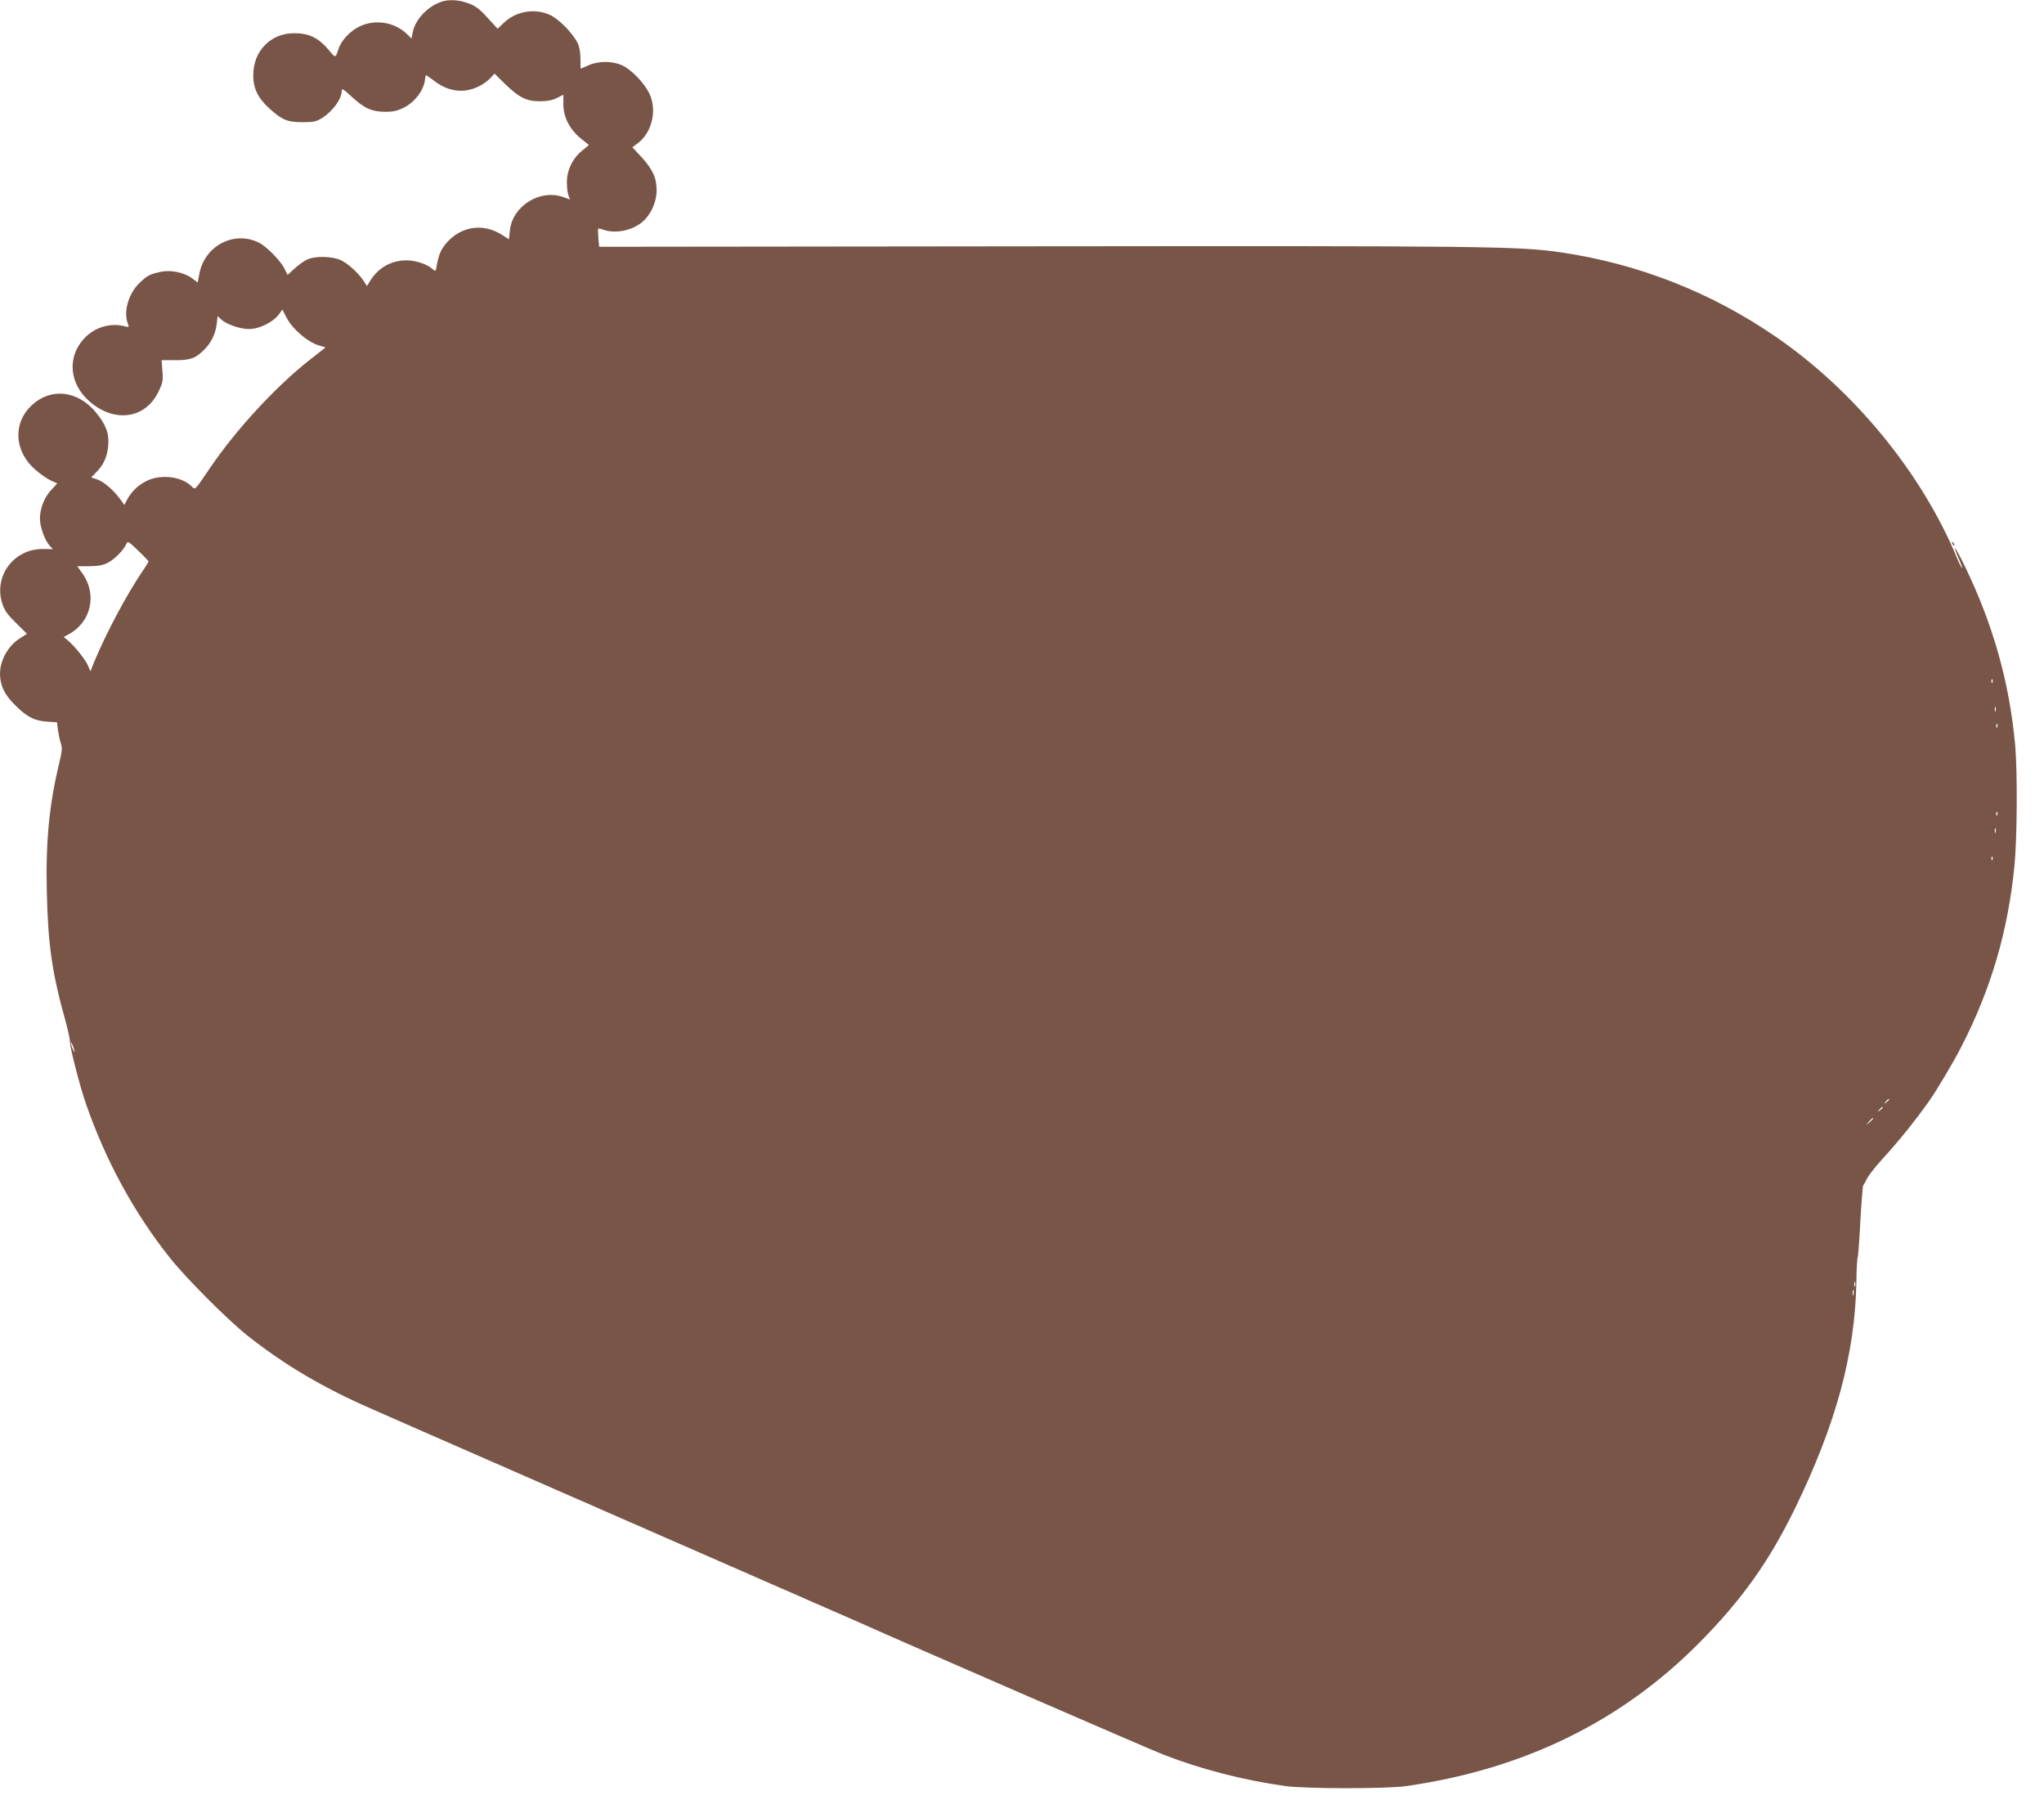 <?xml version="1.0" standalone="no"?>
<!DOCTYPE svg PUBLIC "-//W3C//DTD SVG 20010904//EN"
 "http://www.w3.org/TR/2001/REC-SVG-20010904/DTD/svg10.dtd">
<svg version="1.0" xmlns="http://www.w3.org/2000/svg"
 width="1280pt" height="1138pt" viewBox="0 0 1280 1138"
 preserveAspectRatio="xMidYMid meet">
<g transform="translate(0,1138) scale(0.1,-0.1)"
fill="#795548" stroke="none">
<path d="M2770 11371 c-90 -28 -170 -112 -186 -195 l-7 -37 -31 30 c-75 72
-196 92 -291 47 -60 -27 -118 -89 -135 -142 -19 -58 -19 -58 -56 -13 -68 82
-127 111 -220 111 -149 1 -258 -111 -258 -262 -1 -84 30 -145 103 -211 79 -71
112 -84 206 -84 68 0 86 4 120 25 68 42 125 120 125 171 0 18 10 12 62 -36 80
-74 125 -94 209 -95 51 0 77 6 118 26 70 35 128 113 133 180 1 13 4 24 6 24 1
0 26 -18 55 -39 88 -67 187 -77 279 -30 24 12 54 34 69 50 l26 28 65 -64 c87
-85 135 -109 218 -109 47 0 78 6 107 20 l41 21 0 -60 c0 -80 39 -156 108 -213
l52 -42 -45 -37 c-59 -49 -93 -121 -93 -197 0 -31 4 -68 10 -82 l9 -25 -41 15
c-147 52 -319 -55 -335 -209 l-6 -55 -44 28 c-118 75 -256 54 -348 -52 -35
-42 -48 -73 -60 -141 -6 -36 -8 -38 -23 -24 -36 33 -107 57 -167 57 -95 0
-176 -46 -227 -128 l-20 -33 -18 28 c-31 50 -101 114 -147 135 -55 24 -153 26
-206 5 -20 -9 -56 -34 -81 -57 l-45 -41 -20 40 c-27 53 -116 142 -164 164
-154 73 -334 -22 -368 -194 l-11 -58 -34 26 c-49 37 -134 55 -198 41 -67 -14
-83 -22 -134 -71 -67 -65 -100 -179 -72 -251 9 -25 8 -26 -18 -19 -90 24 -189
-5 -255 -76 -107 -115 -94 -281 31 -392 156 -138 350 -113 433 56 29 60 31 71
26 133 l-5 67 86 0 c96 0 127 12 181 66 43 42 71 100 78 160 l6 50 22 -21 c32
-30 118 -60 173 -60 69 0 157 45 194 99 l16 23 25 -48 c38 -74 132 -155 205
-177 l41 -12 -102 -80 c-212 -167 -460 -436 -622 -675 -99 -146 -91 -138 -118
-112 -65 61 -195 75 -283 29 -53 -27 -93 -67 -120 -119 l-15 -29 -28 38 c-41
56 -103 109 -144 122 l-36 12 32 33 c46 45 70 100 75 169 6 75 -16 131 -79
207 -113 136 -282 154 -400 43 -121 -113 -110 -292 25 -406 29 -25 70 -54 92
-64 21 -9 40 -18 42 -19 1 0 -15 -19 -37 -41 -43 -46 -71 -116 -71 -180 0 -51
31 -137 60 -168 l21 -23 -64 1 c-183 0 -309 -172 -252 -344 14 -42 33 -68 86
-120 l68 -67 -44 -28 c-73 -46 -124 -135 -125 -220 0 -74 28 -134 95 -199 74
-74 121 -98 201 -103 l61 -4 6 -50 c4 -27 12 -64 18 -82 10 -28 8 -48 -10
-122 -62 -259 -85 -486 -78 -801 7 -335 33 -517 118 -818 15 -55 27 -111 27
-125 -2 -32 62 -280 100 -390 124 -356 299 -678 522 -960 101 -128 361 -389
490 -492 230 -182 472 -326 785 -462 72 -32 195 -86 275 -121 80 -35 224 -98
320 -140 96 -42 193 -85 215 -94 22 -10 90 -40 150 -66 61 -26 133 -58 160
-70 28 -12 100 -44 160 -70 61 -26 133 -58 160 -70 28 -12 100 -44 160 -70 61
-26 133 -58 160 -70 28 -12 100 -44 160 -70 61 -26 133 -58 160 -70 28 -12
100 -44 160 -70 61 -26 133 -58 160 -70 28 -12 100 -44 160 -70 61 -26 133
-58 160 -70 28 -12 100 -44 160 -70 61 -26 133 -58 160 -70 294 -132 1827
-798 1913 -831 235 -91 498 -159 762 -196 126 -17 632 -18 755 0 737 105 1348
404 1837 898 267 270 435 506 598 839 257 528 376 965 385 1417 1 80 5 150 8
155 3 5 11 108 17 229 7 120 15 221 18 224 4 3 14 21 23 40 9 19 49 71 89 115
116 127 202 234 303 375 45 64 153 245 201 340 185 360 291 723 331 1130 17
170 19 584 5 750 -36 397 -138 759 -317 1128 -57 117 -83 150 -38 47 14 -31
24 -59 22 -61 -2 -2 -17 26 -32 63 -222 534 -643 1047 -1135 1385 -405 278
-861 457 -1345 528 -263 39 -491 41 -3311 38 l-2712 -3 -5 55 c-2 30 -3 57 -1
59 2 2 17 -2 35 -8 73 -25 176 -5 241 49 53 44 90 125 90 198 0 78 -25 132
-95 209 l-57 61 35 26 c88 67 120 204 73 307 -32 69 -114 154 -174 181 -62 27
-147 27 -209 -1 -26 -12 -48 -21 -49 -21 0 0 -1 28 -1 63 0 39 -7 75 -18 98
-30 61 -117 150 -172 175 -94 44 -212 25 -288 -47 l-41 -39 -63 69 c-50 55
-75 74 -119 90 -55 21 -118 26 -164 12z m-1840 -3506 c0 -3 -17 -32 -39 -63
-96 -142 -224 -381 -297 -556 l-28 -69 -14 34 c-15 37 -81 120 -125 158 l-28
23 31 17 c141 76 180 250 86 381 l-32 45 75 0 c58 1 86 6 117 22 42 22 98 79
115 117 9 20 13 18 74 -41 36 -34 65 -65 65 -68z m11547 -757 c-3 -8 -6 -5 -6
6 -1 11 2 17 5 13 3 -3 4 -12 1 -19z m20 -180 c-3 -7 -5 -2 -5 12 0 14 2 19 5
13 2 -7 2 -19 0 -25z m10 -100 c-3 -8 -6 -5 -6 6 -1 11 2 17 5 13 3 -3 4 -12
1 -19z m0 -550 c-3 -8 -6 -5 -6 6 -1 11 2 17 5 13 3 -3 4 -12 1 -19z m-10
-110 c-3 -7 -5 -2 -5 12 0 14 2 19 5 13 2 -7 2 -19 0 -25z m-20 -170 c-3 -8
-6 -5 -6 6 -1 11 2 17 5 13 3 -3 4 -12 1 -19z m-12013 -1188 c5 -17 4 -20 -2
-10 -5 8 -13 26 -16 40 -5 17 -4 20 2 10 5 -8 13 -26 16 -40z m11366 -314 c0
-2 -8 -10 -17 -17 -16 -13 -17 -12 -4 4 13 16 21 21 21 13z m-40 -50 c0 -2 -8
-10 -17 -17 -16 -13 -17 -12 -4 4 13 16 21 21 21 13z m-60 -69 c0 -2 -10 -12
-22 -23 l-23 -19 19 23 c18 21 26 27 26 19z m-113 -1049 c-3 -7 -5 -2 -5 12 0
14 2 19 5 13 2 -7 2 -19 0 -25z m-10 -55 c-3 -10 -5 -4 -5 12 0 17 2 24 5 18
2 -7 2 -21 0 -30z"/>
<path d="M12226 7977 c3 -10 9 -15 12 -12 3 3 0 11 -7 18 -10 9 -11 8 -5 -6z"/>
</g>
</svg>
